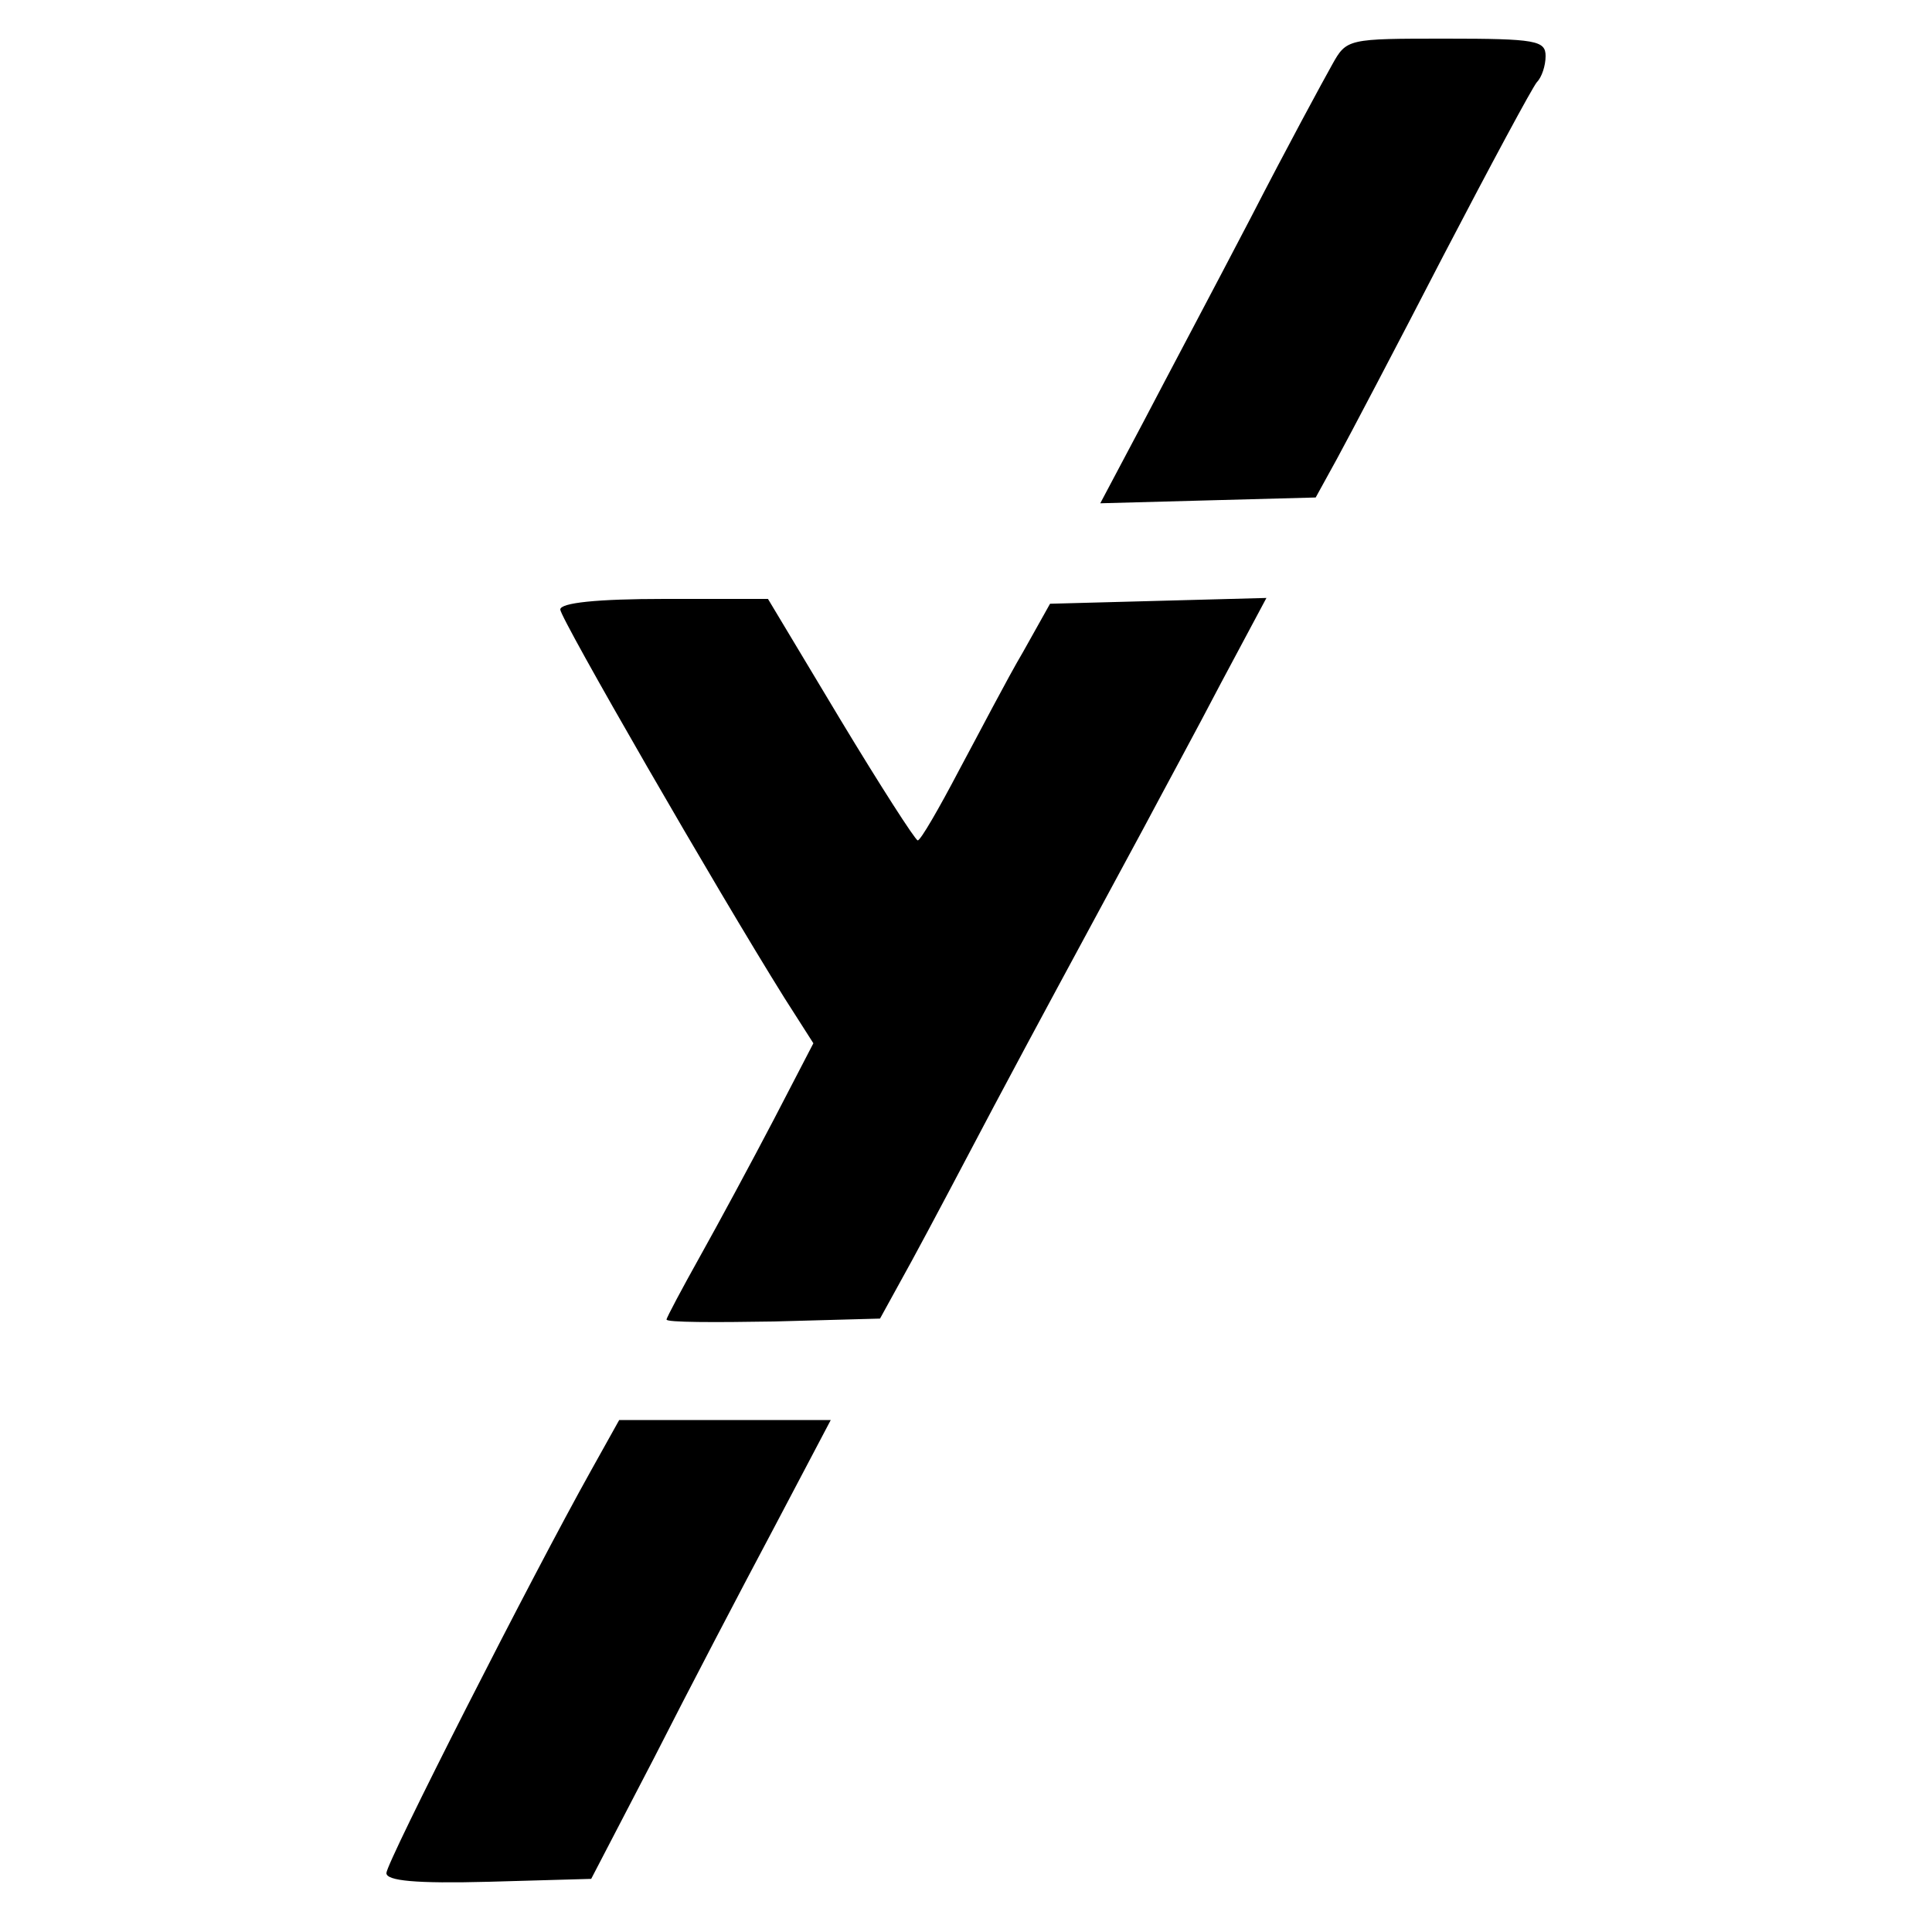 <?xml version="1.0" standalone="no"?>
<!DOCTYPE svg PUBLIC "-//W3C//DTD SVG 20010904//EN"
 "http://www.w3.org/TR/2001/REC-SVG-20010904/DTD/svg10.dtd">
<svg version="1.0" xmlns="http://www.w3.org/2000/svg"
 width="200pt" height="200pt" viewBox="0 0 200 200"
 preserveAspectRatio="xMidYMid meet">
<g transform="translate(0,200) scale(0.1,-0.1)"
fill="#000000" stroke="none">
<path d="M1379 1933 c-9 -16 -47 -86 -84 -158 -37 -71 -88 -167 -112 -213
l-44 -83 111 3 112 3 22 40 c12 22 62 117 110 210 49 94 92 174 97 180 5 5 9
17 9 27 0 16 -10 18 -103 18 -102 0 -103 0 -118 -27z"/>
<path d="M580 1369 c0 -9 162 -290 232 -402 l30 -47 -41 -79 c-23 -44 -57
-107 -76 -141 -19 -34 -35 -64 -35 -66 0 -3 50 -3 111 -2 l110 3 33 60 c18 33
56 105 85 160 50 94 73 136 155 288 18 34 55 102 80 150 l47 88 -112 -3 -112
-3 -28 -50 c-16 -27 -45 -83 -66 -122 -21 -40 -40 -73 -43 -73 -3 1 -39 57
-80 125 l-75 125 -107 0 c-70 0 -108 -4 -108 -11z"/>
<path d="M612 478 c-61 -109 -212 -406 -212 -417 0 -8 30 -11 106 -9 l106 3
65 125 c35 69 91 176 124 238 l59 112 -109 0 -110 0 -29 -52z"/>
</g>
</svg>
